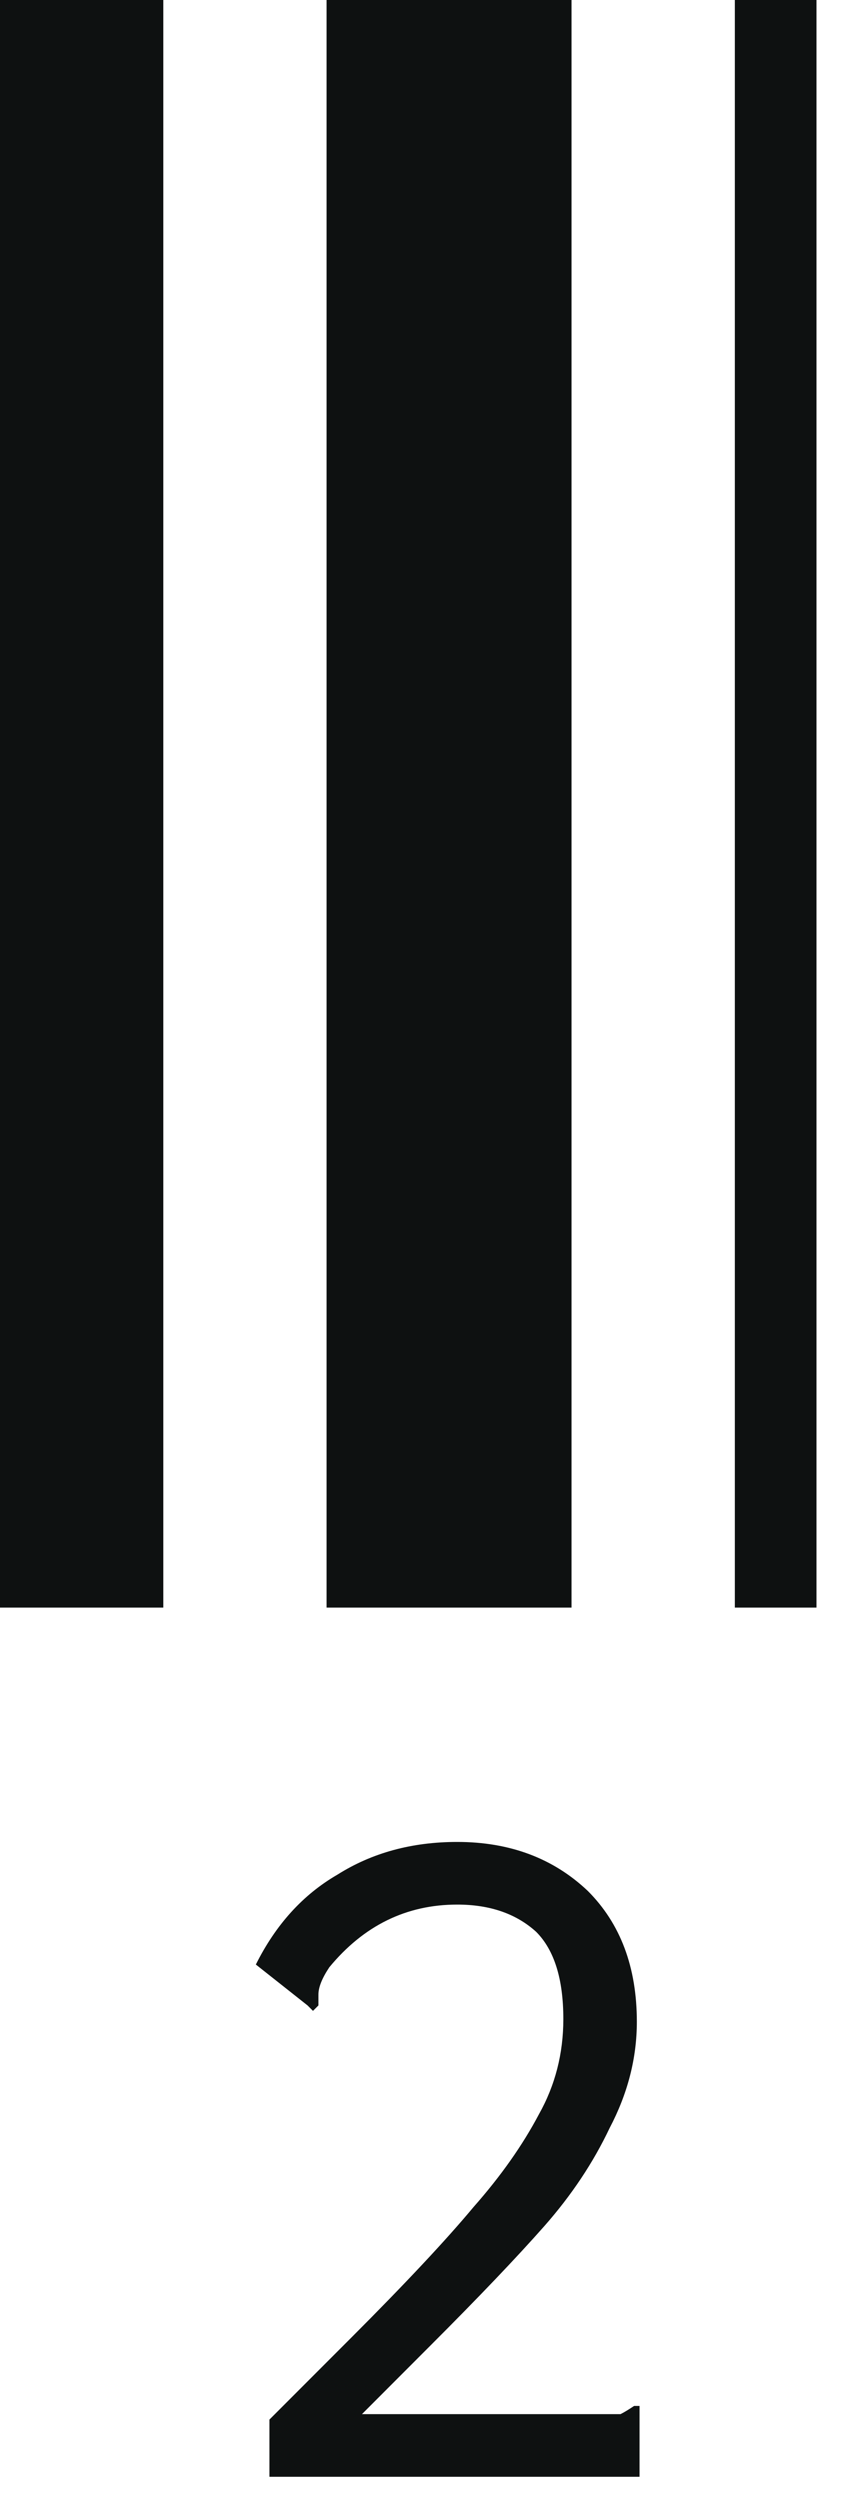 <?xml version="1.0" encoding="utf-8"?>
<svg xmlns="http://www.w3.org/2000/svg" fill="none" height="100%" overflow="visible" preserveAspectRatio="none" style="display: block;" viewBox="0 0 17 50" width="100%">
<path d="M0 32.152V0H3.27V32.152H0ZM6.539 32.152V0H11.444V32.152H6.539ZM14.714 32.152V0H16.349V32.152H14.714ZM5.395 48.392L7.03 46.757C8.12 45.667 8.937 44.795 9.482 44.141C10.027 43.524 10.463 42.906 10.79 42.288C11.117 41.707 11.28 41.071 11.28 40.381C11.28 39.582 11.099 39.001 10.736 38.637C10.336 38.274 9.809 38.092 9.155 38.092C8.138 38.092 7.284 38.51 6.594 39.346C6.449 39.564 6.376 39.745 6.376 39.891C6.376 40 6.376 40.072 6.376 40.109L6.267 40.218L6.158 40.109L5.123 39.291C5.522 38.492 6.067 37.892 6.757 37.493C7.448 37.057 8.247 36.839 9.155 36.839C10.209 36.839 11.081 37.166 11.771 37.82C12.425 38.474 12.752 39.346 12.752 40.436C12.752 41.162 12.57 41.871 12.207 42.561C11.88 43.251 11.444 43.905 10.899 44.523C10.354 45.14 9.591 45.94 8.61 46.92L7.248 48.283H11.934C12.152 48.283 12.316 48.283 12.425 48.283C12.498 48.247 12.588 48.192 12.697 48.119H12.806V49.536H5.395V48.392Z" fill="#0E1111" id="Vector"/>
</svg>